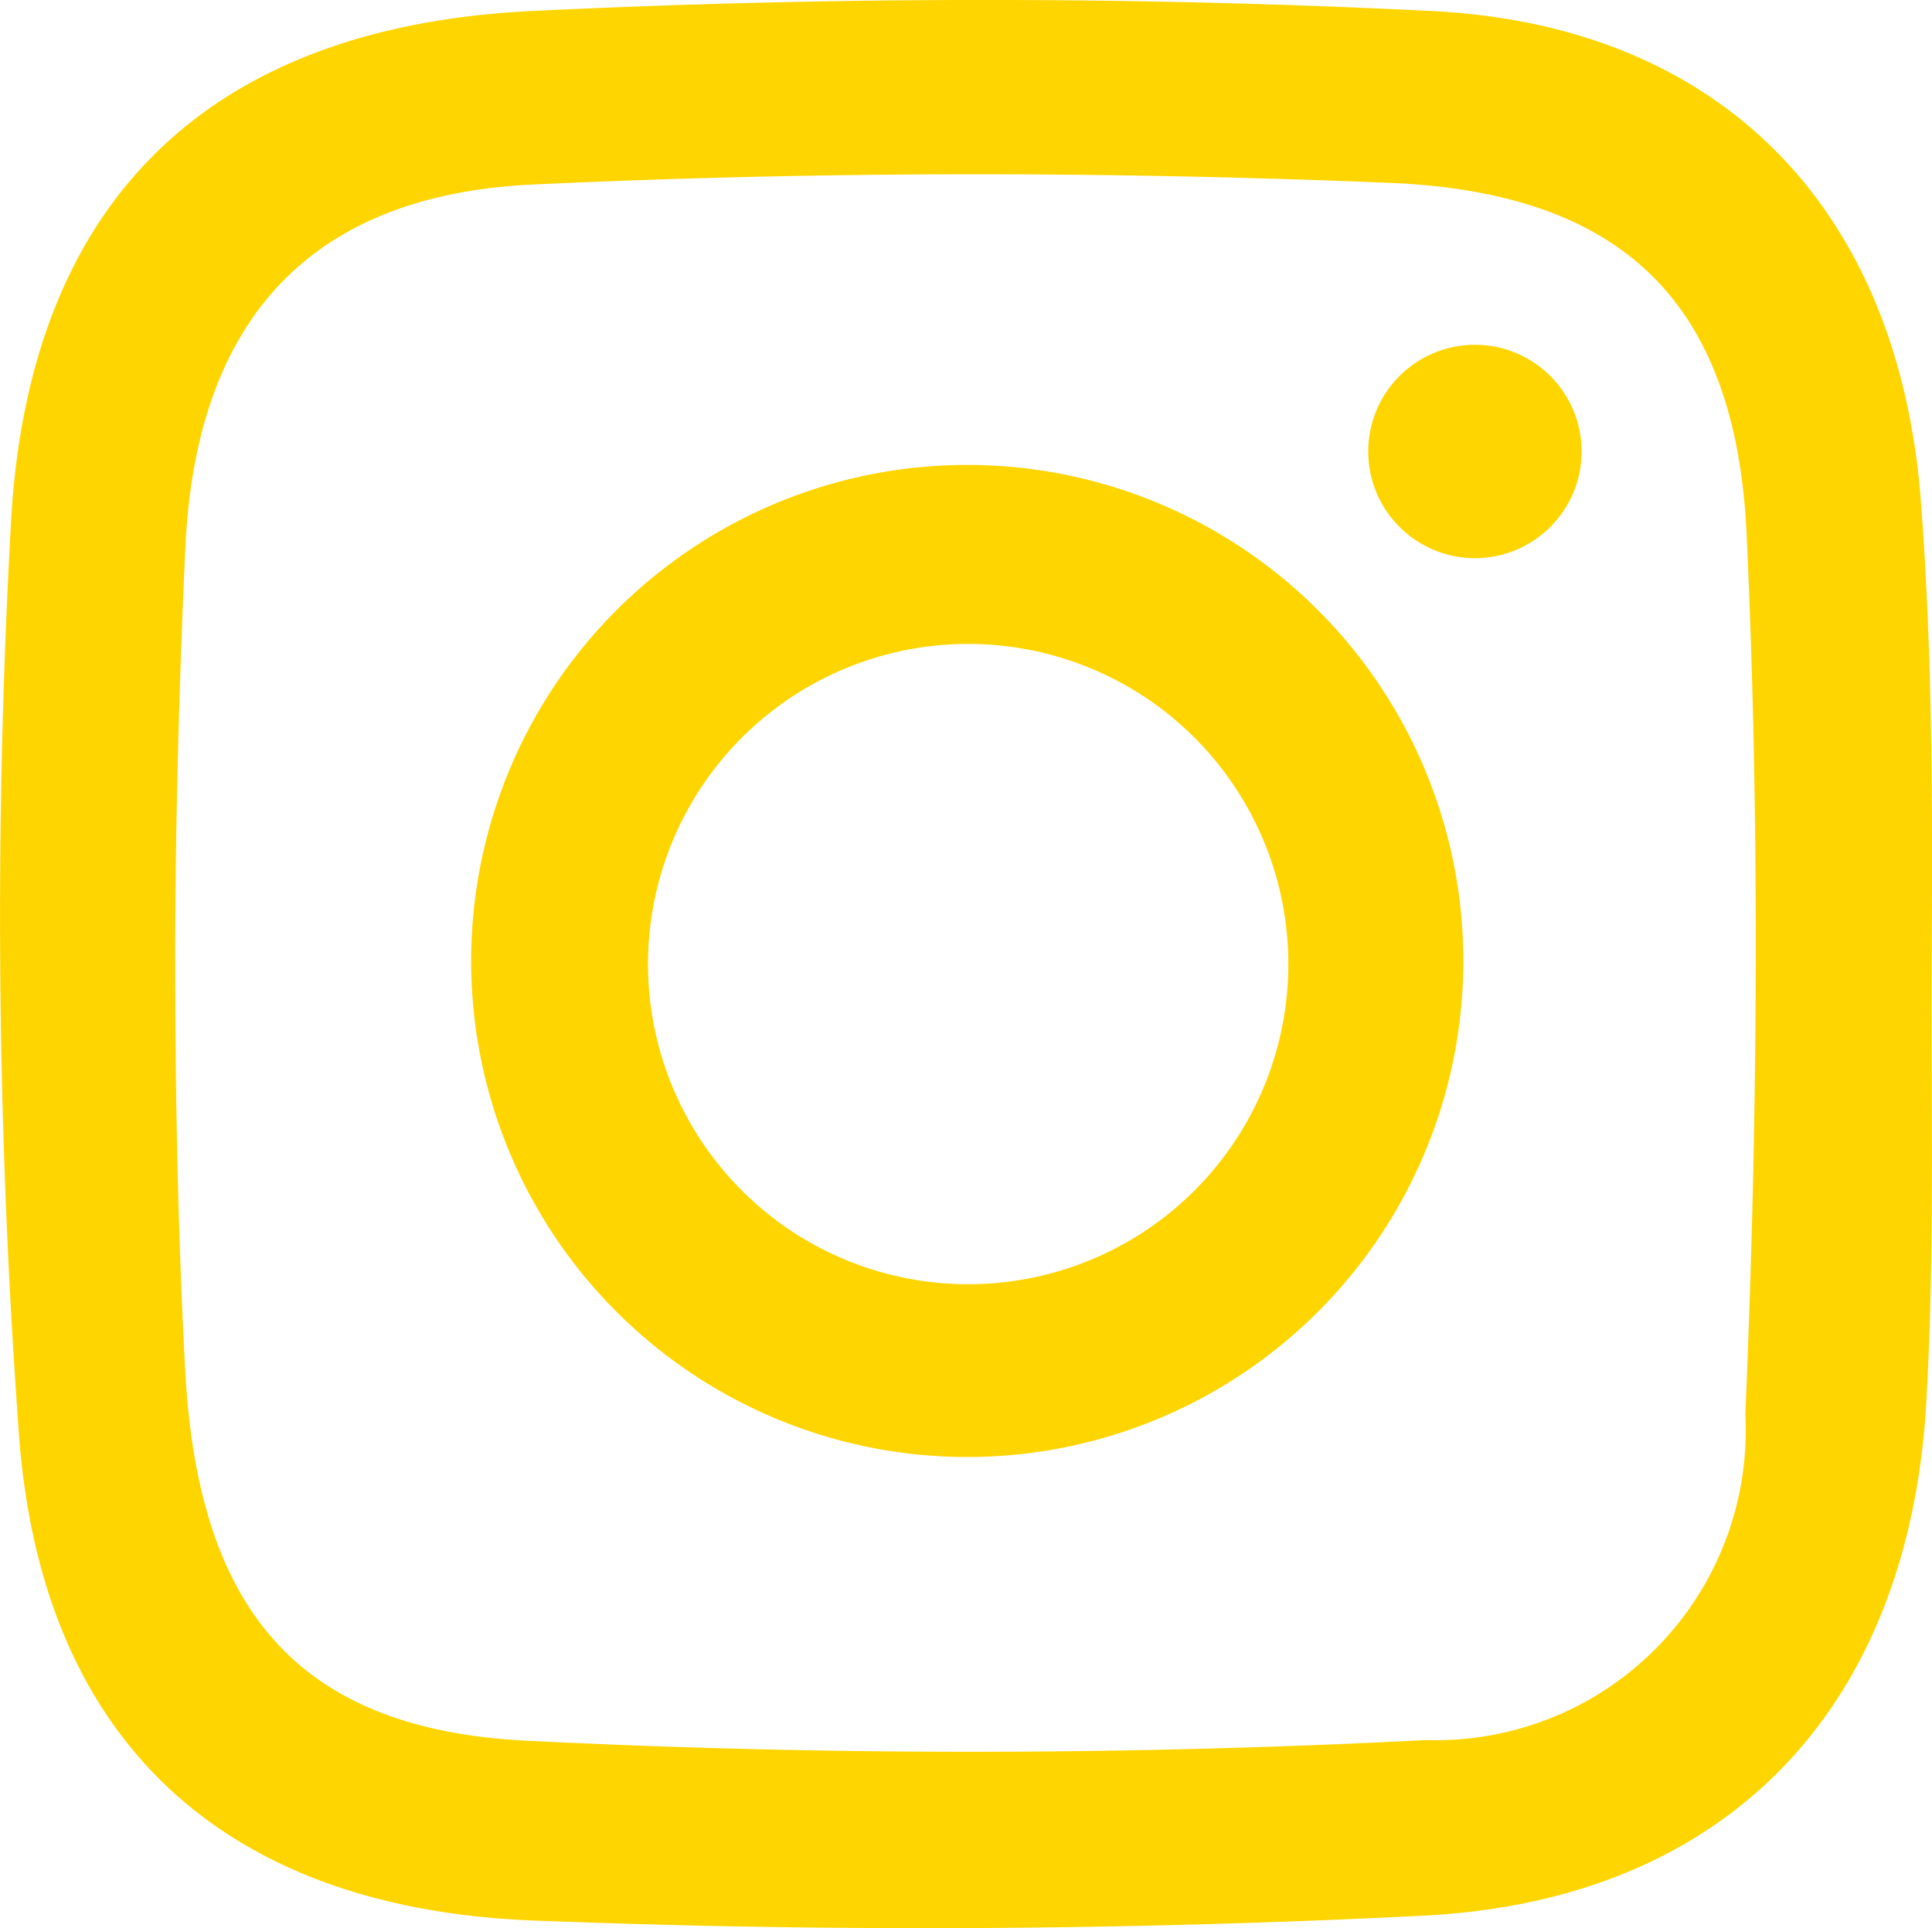 <?xml version="1.0" encoding="UTF-8"?>
<svg xmlns="http://www.w3.org/2000/svg" width="23.539" height="23.496" viewBox="0 0 23.539 23.496">
  <g id="Group_68" data-name="Group 68" transform="translate(-1475.551 -4433.178)">
    <path id="Path_77" data-name="Path 77" d="M1499.086,4446.985c-.008,1.761.036,3.527-.066,5.286-.214,3.719-2.424,6.064-6.134,6.249-3.611.181-7.241.2-10.854.058-3.767-.153-5.984-2.2-6.251-5.937a86.528,86.528,0,0,1-.094-11.133c.227-3.908,2.429-6,6.327-6.195,3.657-.178,7.337-.183,10.994,0,3.528.181,5.671,2.421,5.945,5.954.144,1.861.144,3.73.133,5.6Zm-21.4-.118c0,1.674.033,3.348.121,5,.153,2.864,1.318,4.366,4.121,4.519a108.454,108.454,0,0,0,11-.006,3.777,3.777,0,0,0,3.888-3.971c.152-3.566.18-7.149.016-10.713-.131-2.836-1.513-4.173-4.353-4.29-3.472-.143-6.961-.142-10.432.02-2.746.127-4.113,1.682-4.238,4.432C1477.732,4443.519,1477.688,4445.193,1477.685,4446.867Z" transform="translate(0 -2)" fill="#ffd500"></path>
    <path id="Path_78" data-name="Path 78" d="M1493.379,4446.966a6.044,6.044,0,1,1-12.087-.158,6.044,6.044,0,0,1,12.087.158Zm-6.112-3.941a3.9,3.9,0,0,0,.16,7.8,3.9,3.9,0,1,0-.16-7.8Z" transform="translate(0 -2)" fill="#ffd500"></path>
    <circle id="Ellipse_1" data-name="Ellipse 1" cx="1.3" cy="1.3" r="1.3" transform="translate(1492.221 4437.379)" fill="#ffd500"></circle>
  </g>
</svg>
